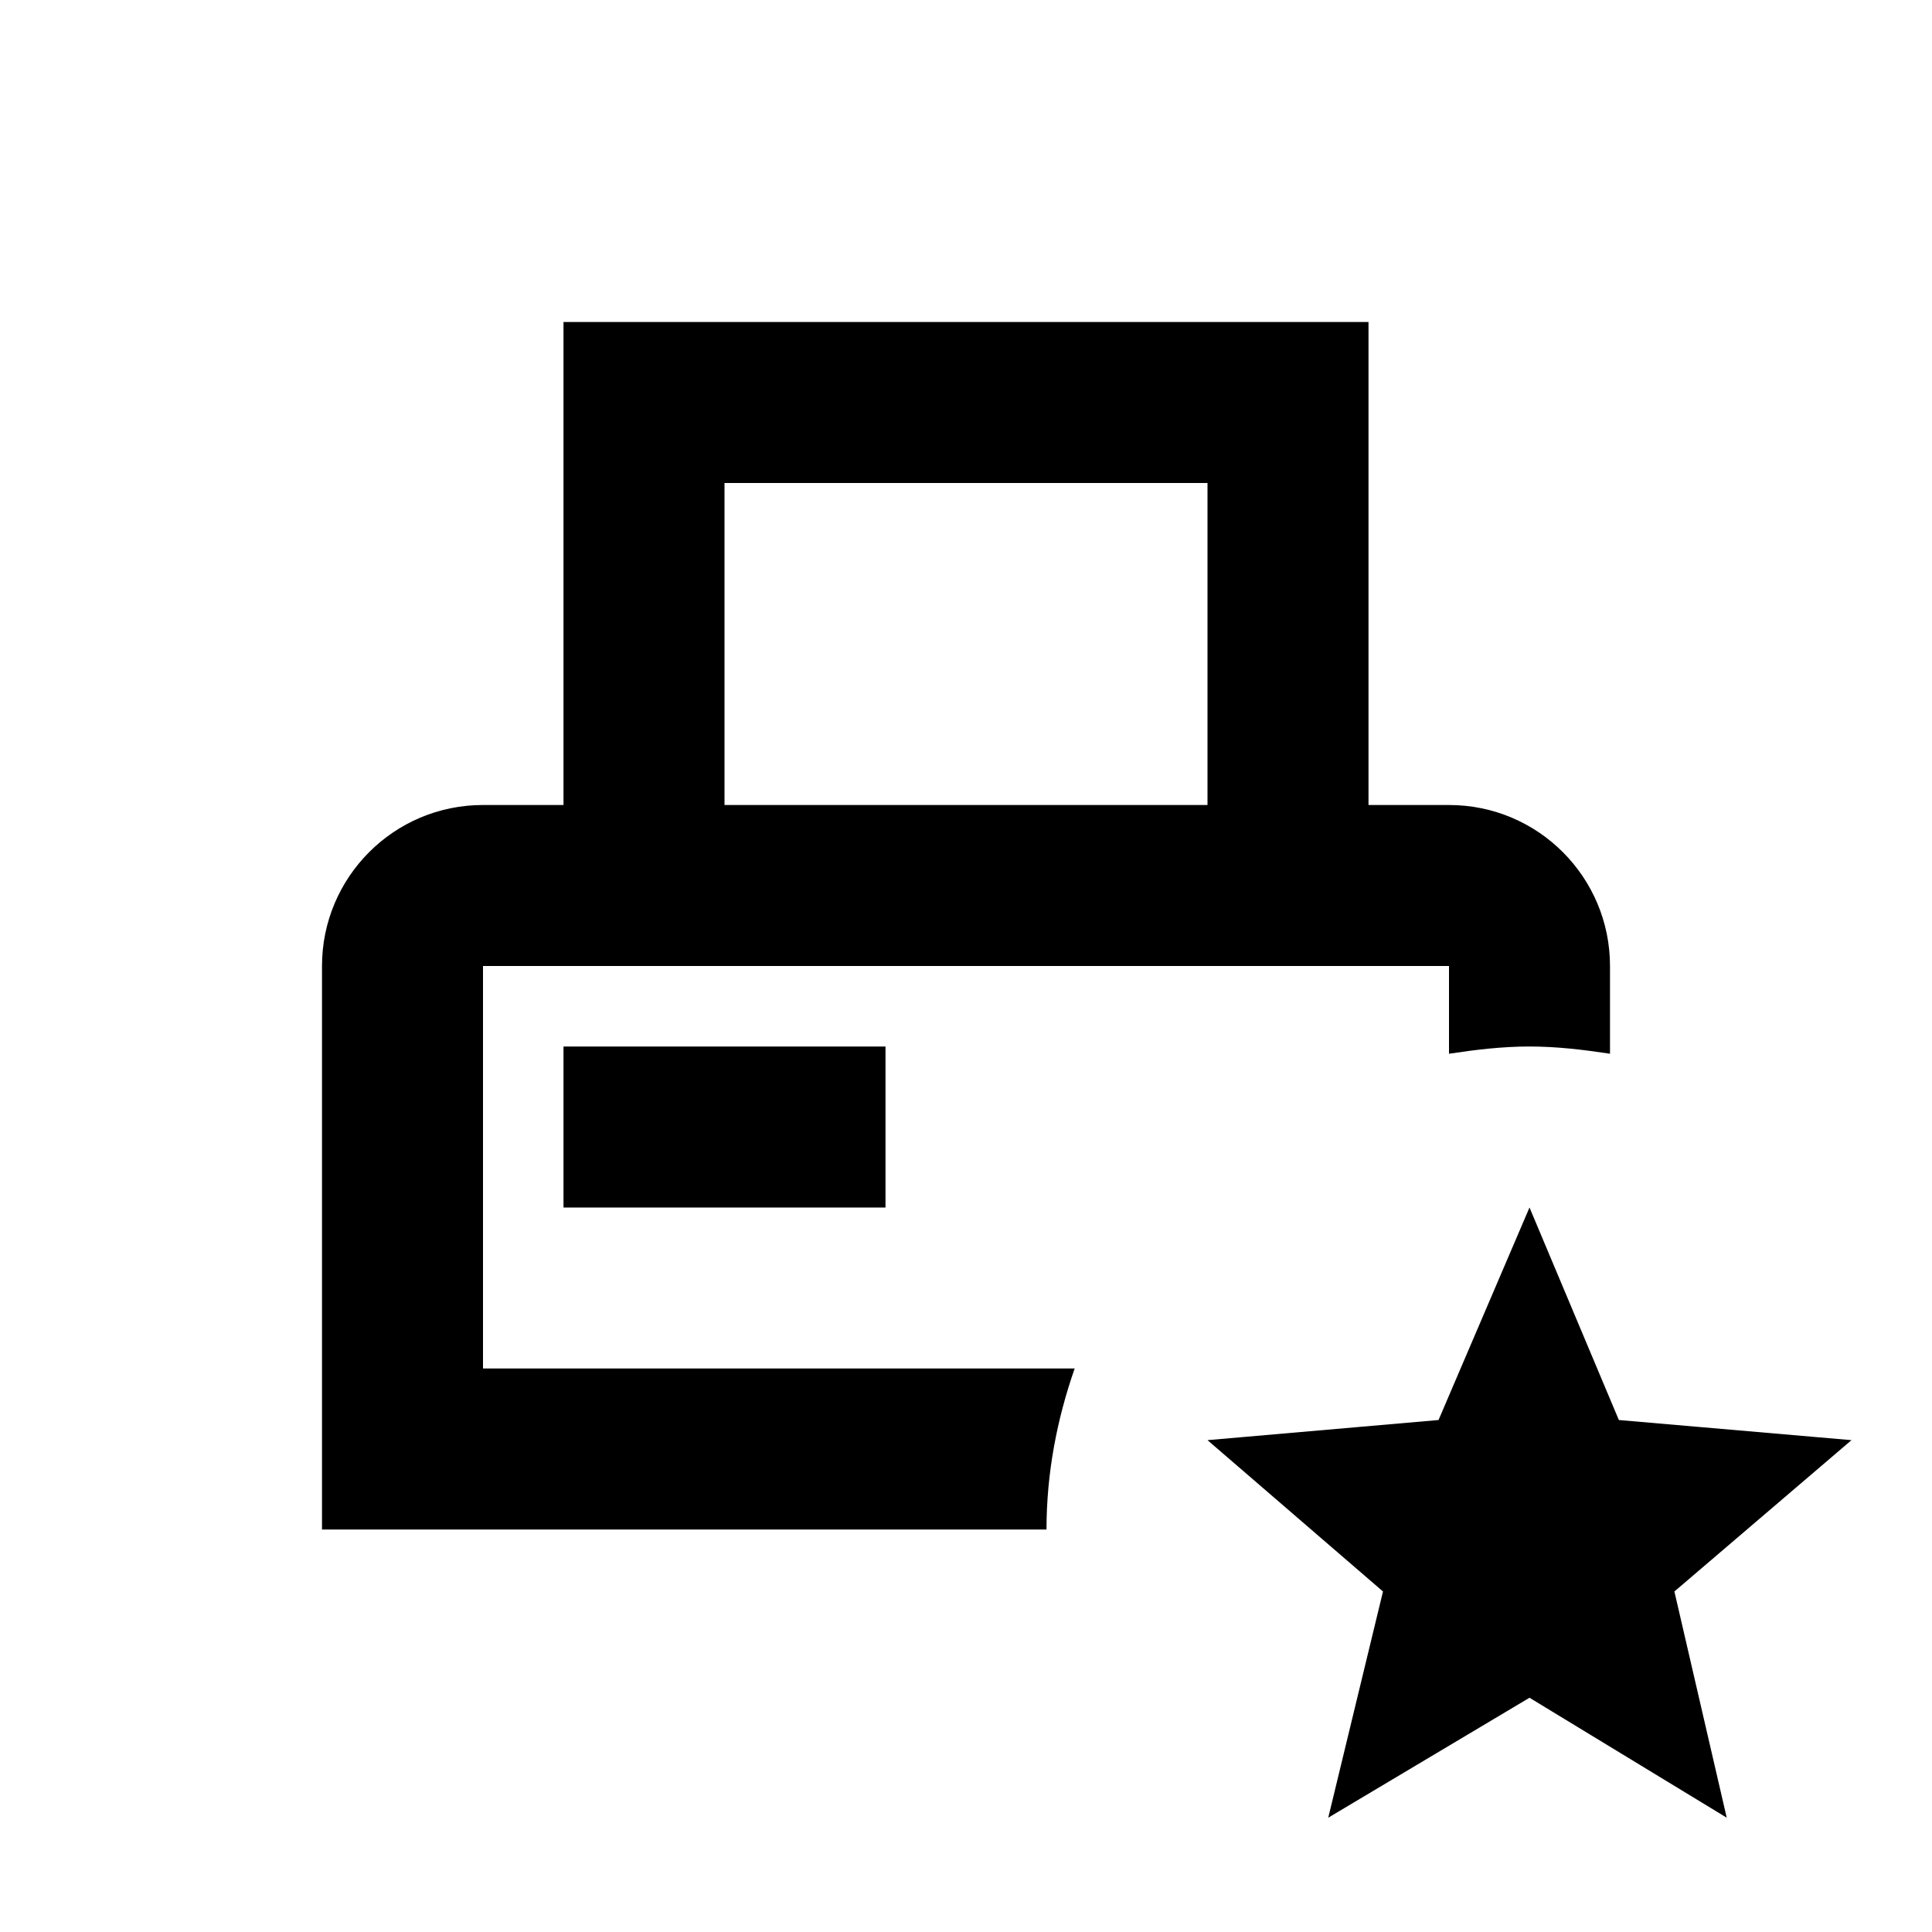 <svg xmlns="http://www.w3.org/2000/svg" id="mdi-printer-pos-star-outline" viewBox="0 0 24 24"><path d="M6 12H18V13.09C18.33 13.04 18.66 13 19 13C19.34 13 19.67 13.04 20 13.09V12C20 10.9 19.11 10 18 10H17V4H7V10H6C4.89 10 4 10.9 4 12V19H13C13 18.3 13.13 17.63 13.35 17H6V12M9 6H15V10H9V6M7 15V13H11V15H7M20.8 19.77L21.45 22.58L19 21.09L16.5 22.58L17.18 19.77L15 17.89L17.87 17.64L19 15L20.11 17.64L23 17.89L20.8 19.77Z" /></svg>